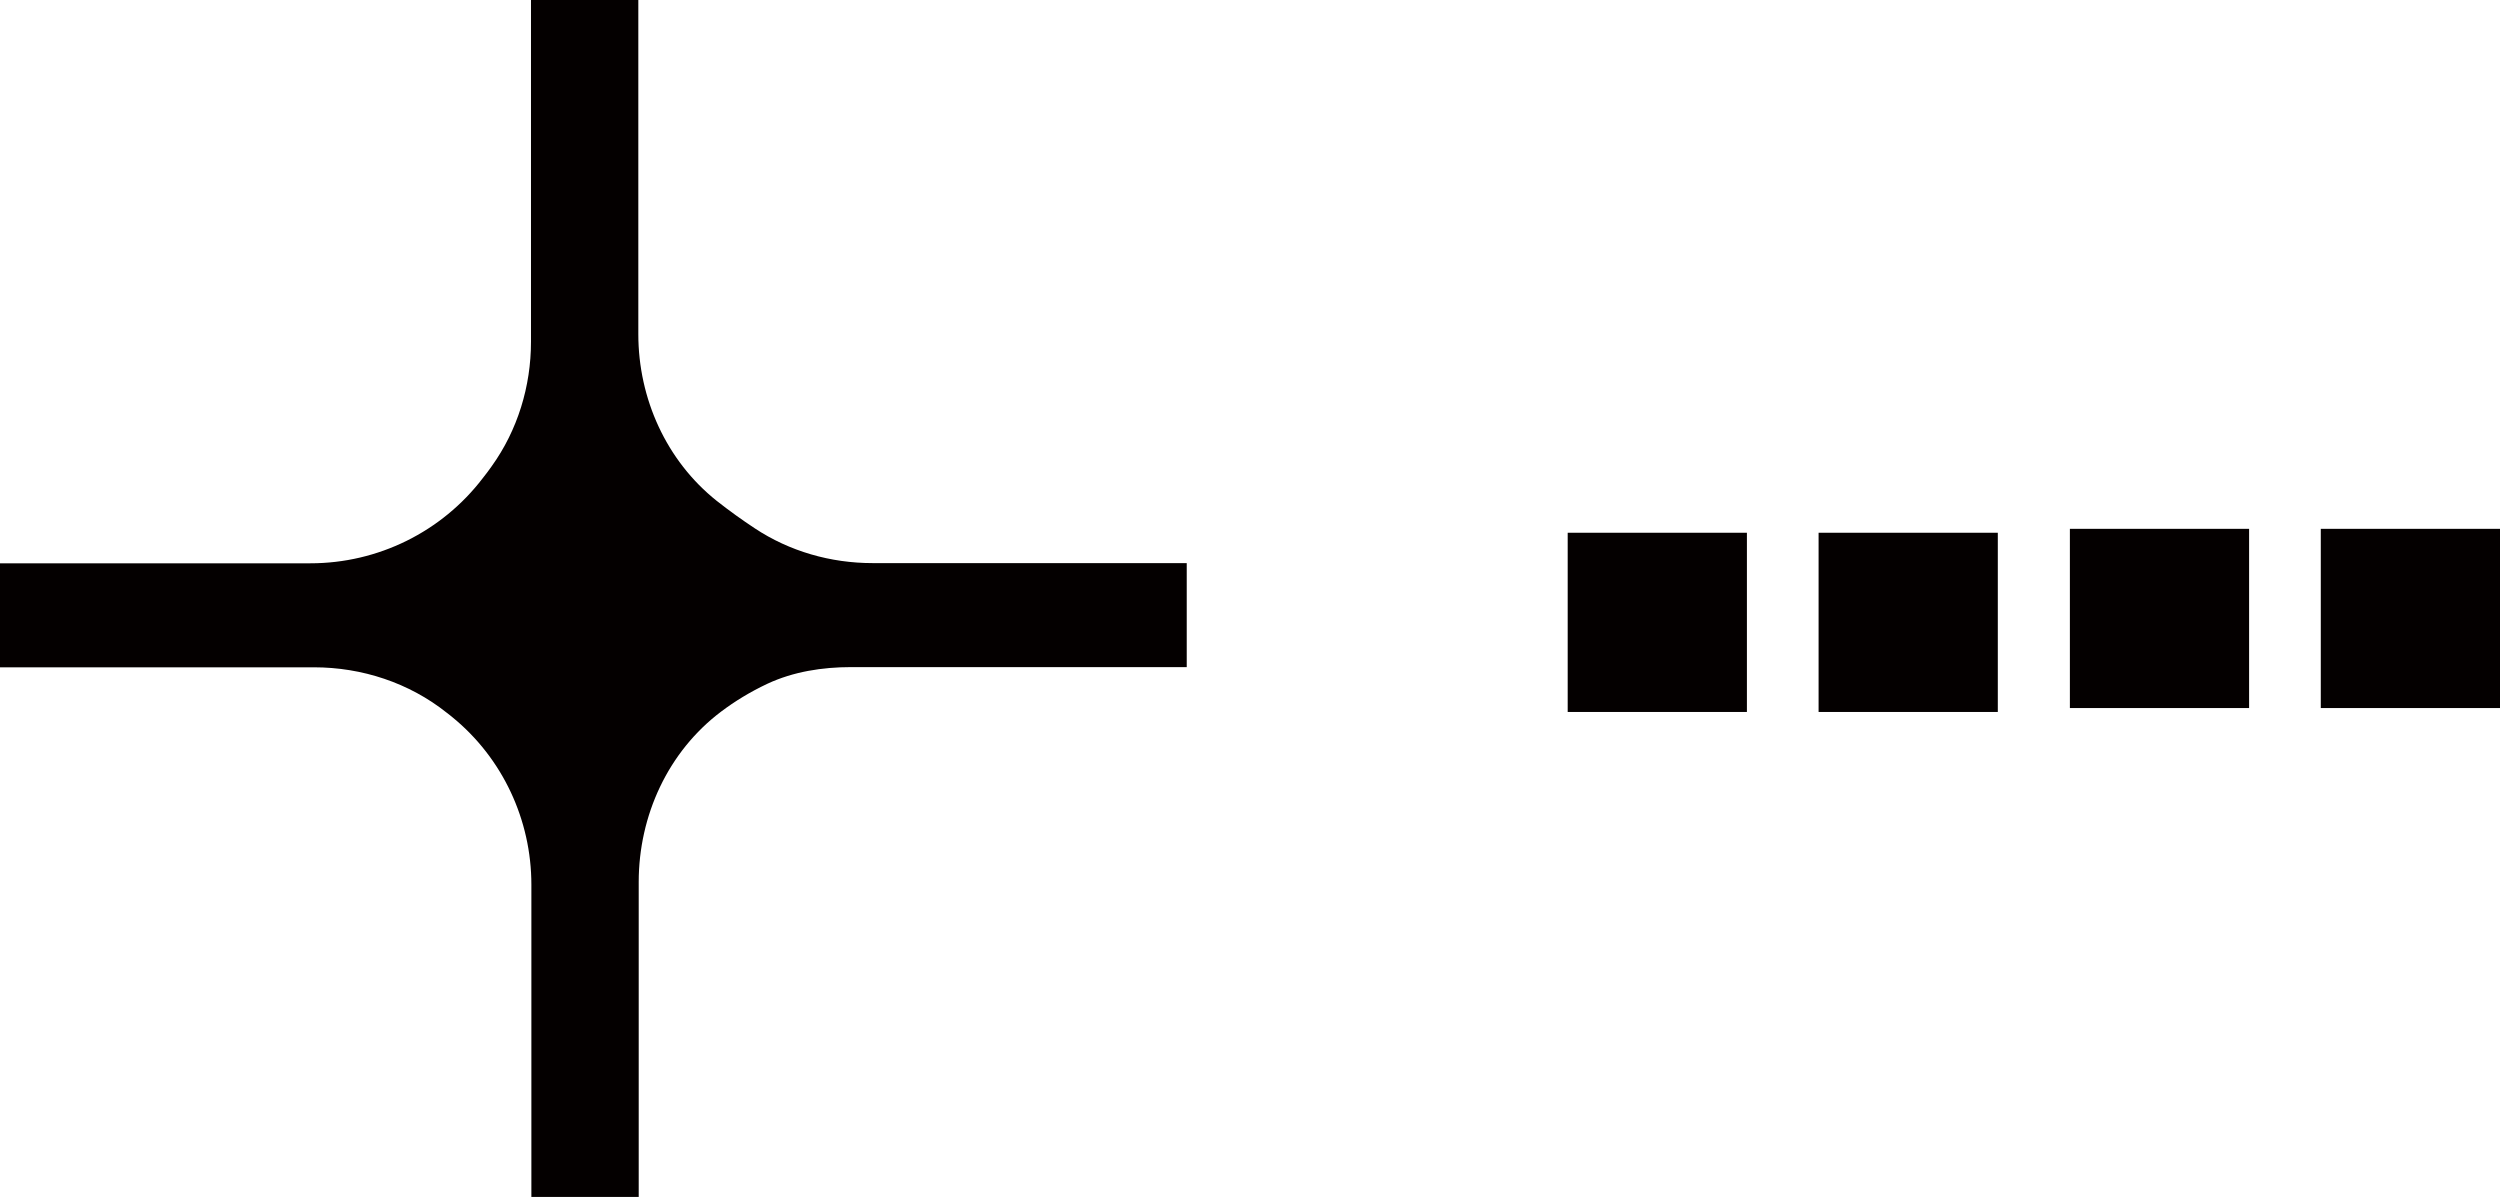 <?xml version="1.0" encoding="UTF-8"?>
<svg id="_圖層_1" data-name="圖層_1" xmlns="http://www.w3.org/2000/svg" version="1.1" viewBox="0 0 127.64 61.11">
  <!-- Generator: Adobe Illustrator 29.6.1, SVG Export Plug-In . SVG Version: 2.1.1 Build 9)  -->
  <defs>
    <style>
      .st0 {
        fill: #040000;
      }
    </style>
  </defs>
  <path class="st0" d="M22.81,36.39c.1.08.2.15.29.23,2.56,2.09,4.03,5.24,4.03,8.55v15.94h5.48v-16.08c0-3.39,1.5-6.66,4.21-8.7.69-.52,1.47-1,2.36-1.42,1.33-.62,2.81-.85,4.27-.85h17.14v-5.31h-16.04c-2.14,0-4.24-.6-6.02-1.78-.62-.41-1.28-.88-1.94-1.4-2.57-2.05-4-5.22-4-8.51V0h-5.48v17.45c0,2.27-.68,4.51-2.01,6.36-.14.2-.29.4-.45.6-2.09,2.74-5.35,4.35-8.8,4.35H0v5.31h16.03c2.45,0,4.86.79,6.78,2.32"/>
  <rect class="st0" x="80.04" y="27.2" width="9.15" height="9.15"/>
  <rect class="st0" x="92.85" y="27.2" width="9.15" height="9.15"/>
  <rect class="st0" x="105.68" y="27" width="9.15" height="9.15"/>
  <rect class="st0" x="118.49" y="27" width="9.15" height="9.15"/>
</svg>
